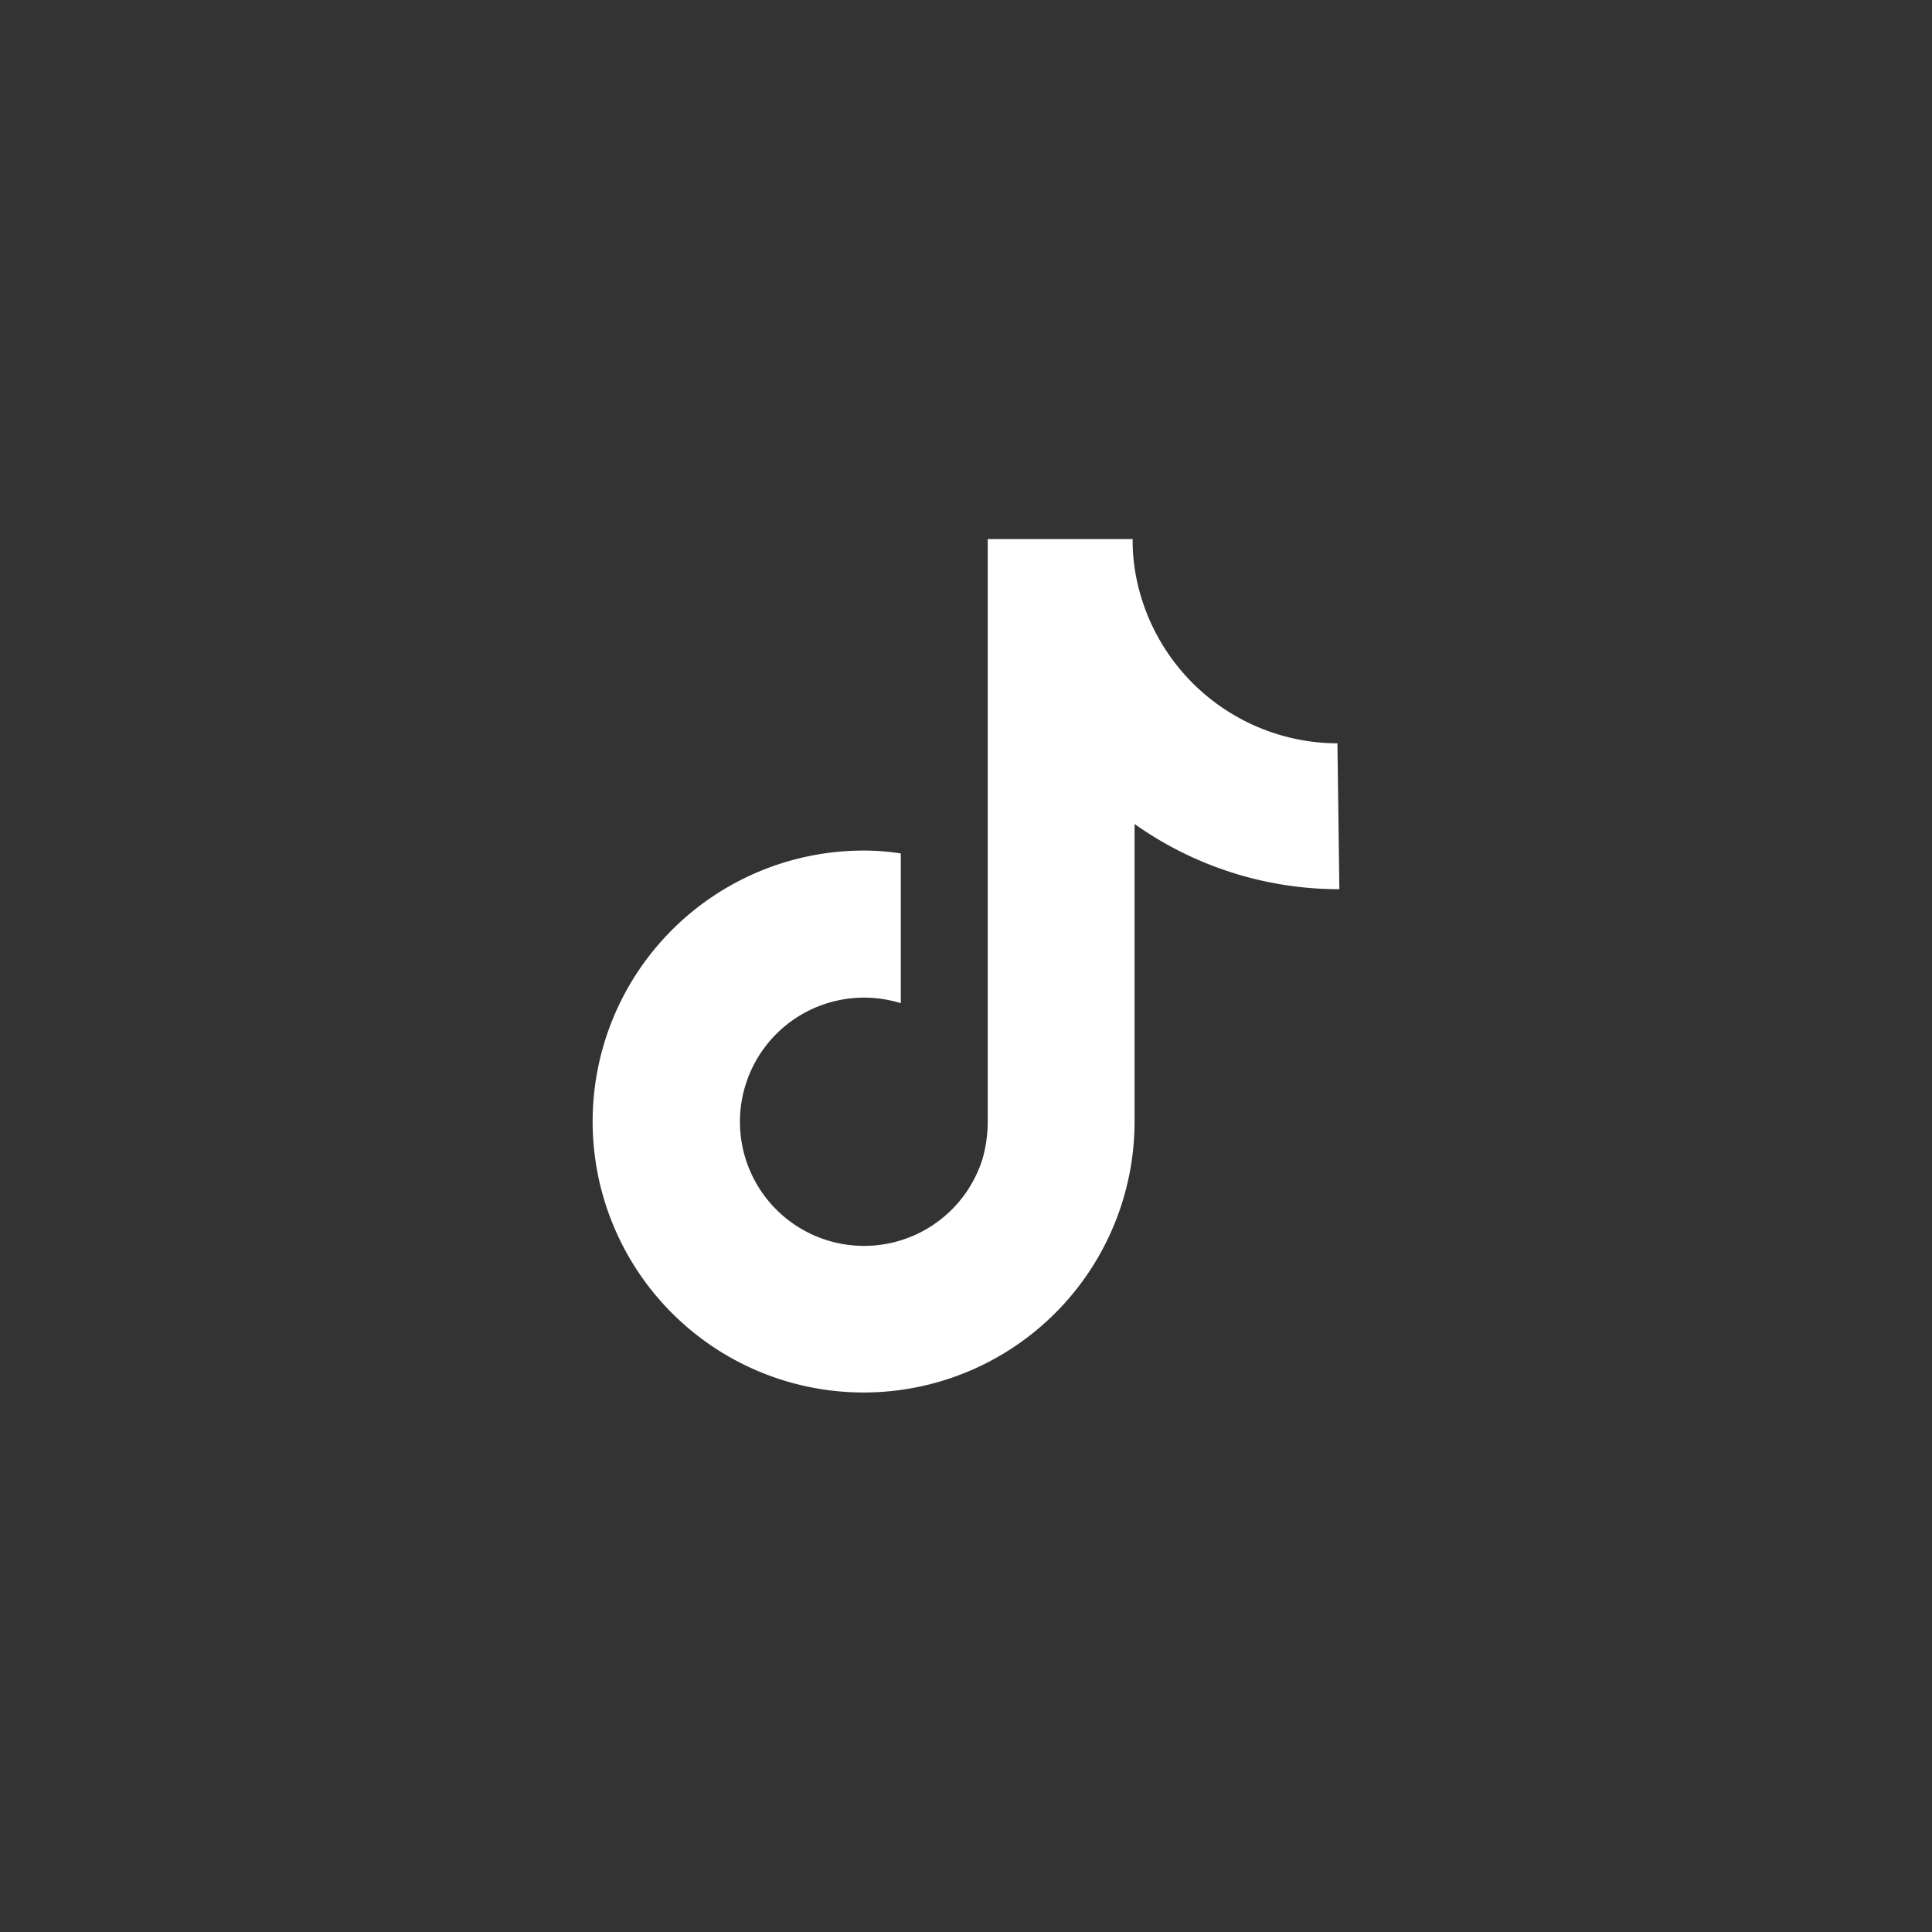 <svg id="Layer_1" data-name="Layer 1" xmlns="http://www.w3.org/2000/svg" viewBox="0 0 40 40"><rect x="0" y="0" width="40" height="40" fill="#333333" stroke="none"/><defs><style>.cls-1{fill:none;}.cls-2{fill:#fff;}</style></defs><circle class="cls-1" cx="20" cy="20" r="20"/><path class="cls-2" d="M27.73,18.41a7.32,7.32,0,0,1-4.24-1.35v6.17a5.61,5.61,0,1,1-5.61-5.62,4.9,4.9,0,0,1,.77.06v3.1A2.57,2.57,0,1,0,20.34,24a2.87,2.87,0,0,0,.11-.77V11.16h3a3.94,3.94,0,0,0,.07.77h0a4.26,4.26,0,0,0,4.17,3.46Z"/></svg>